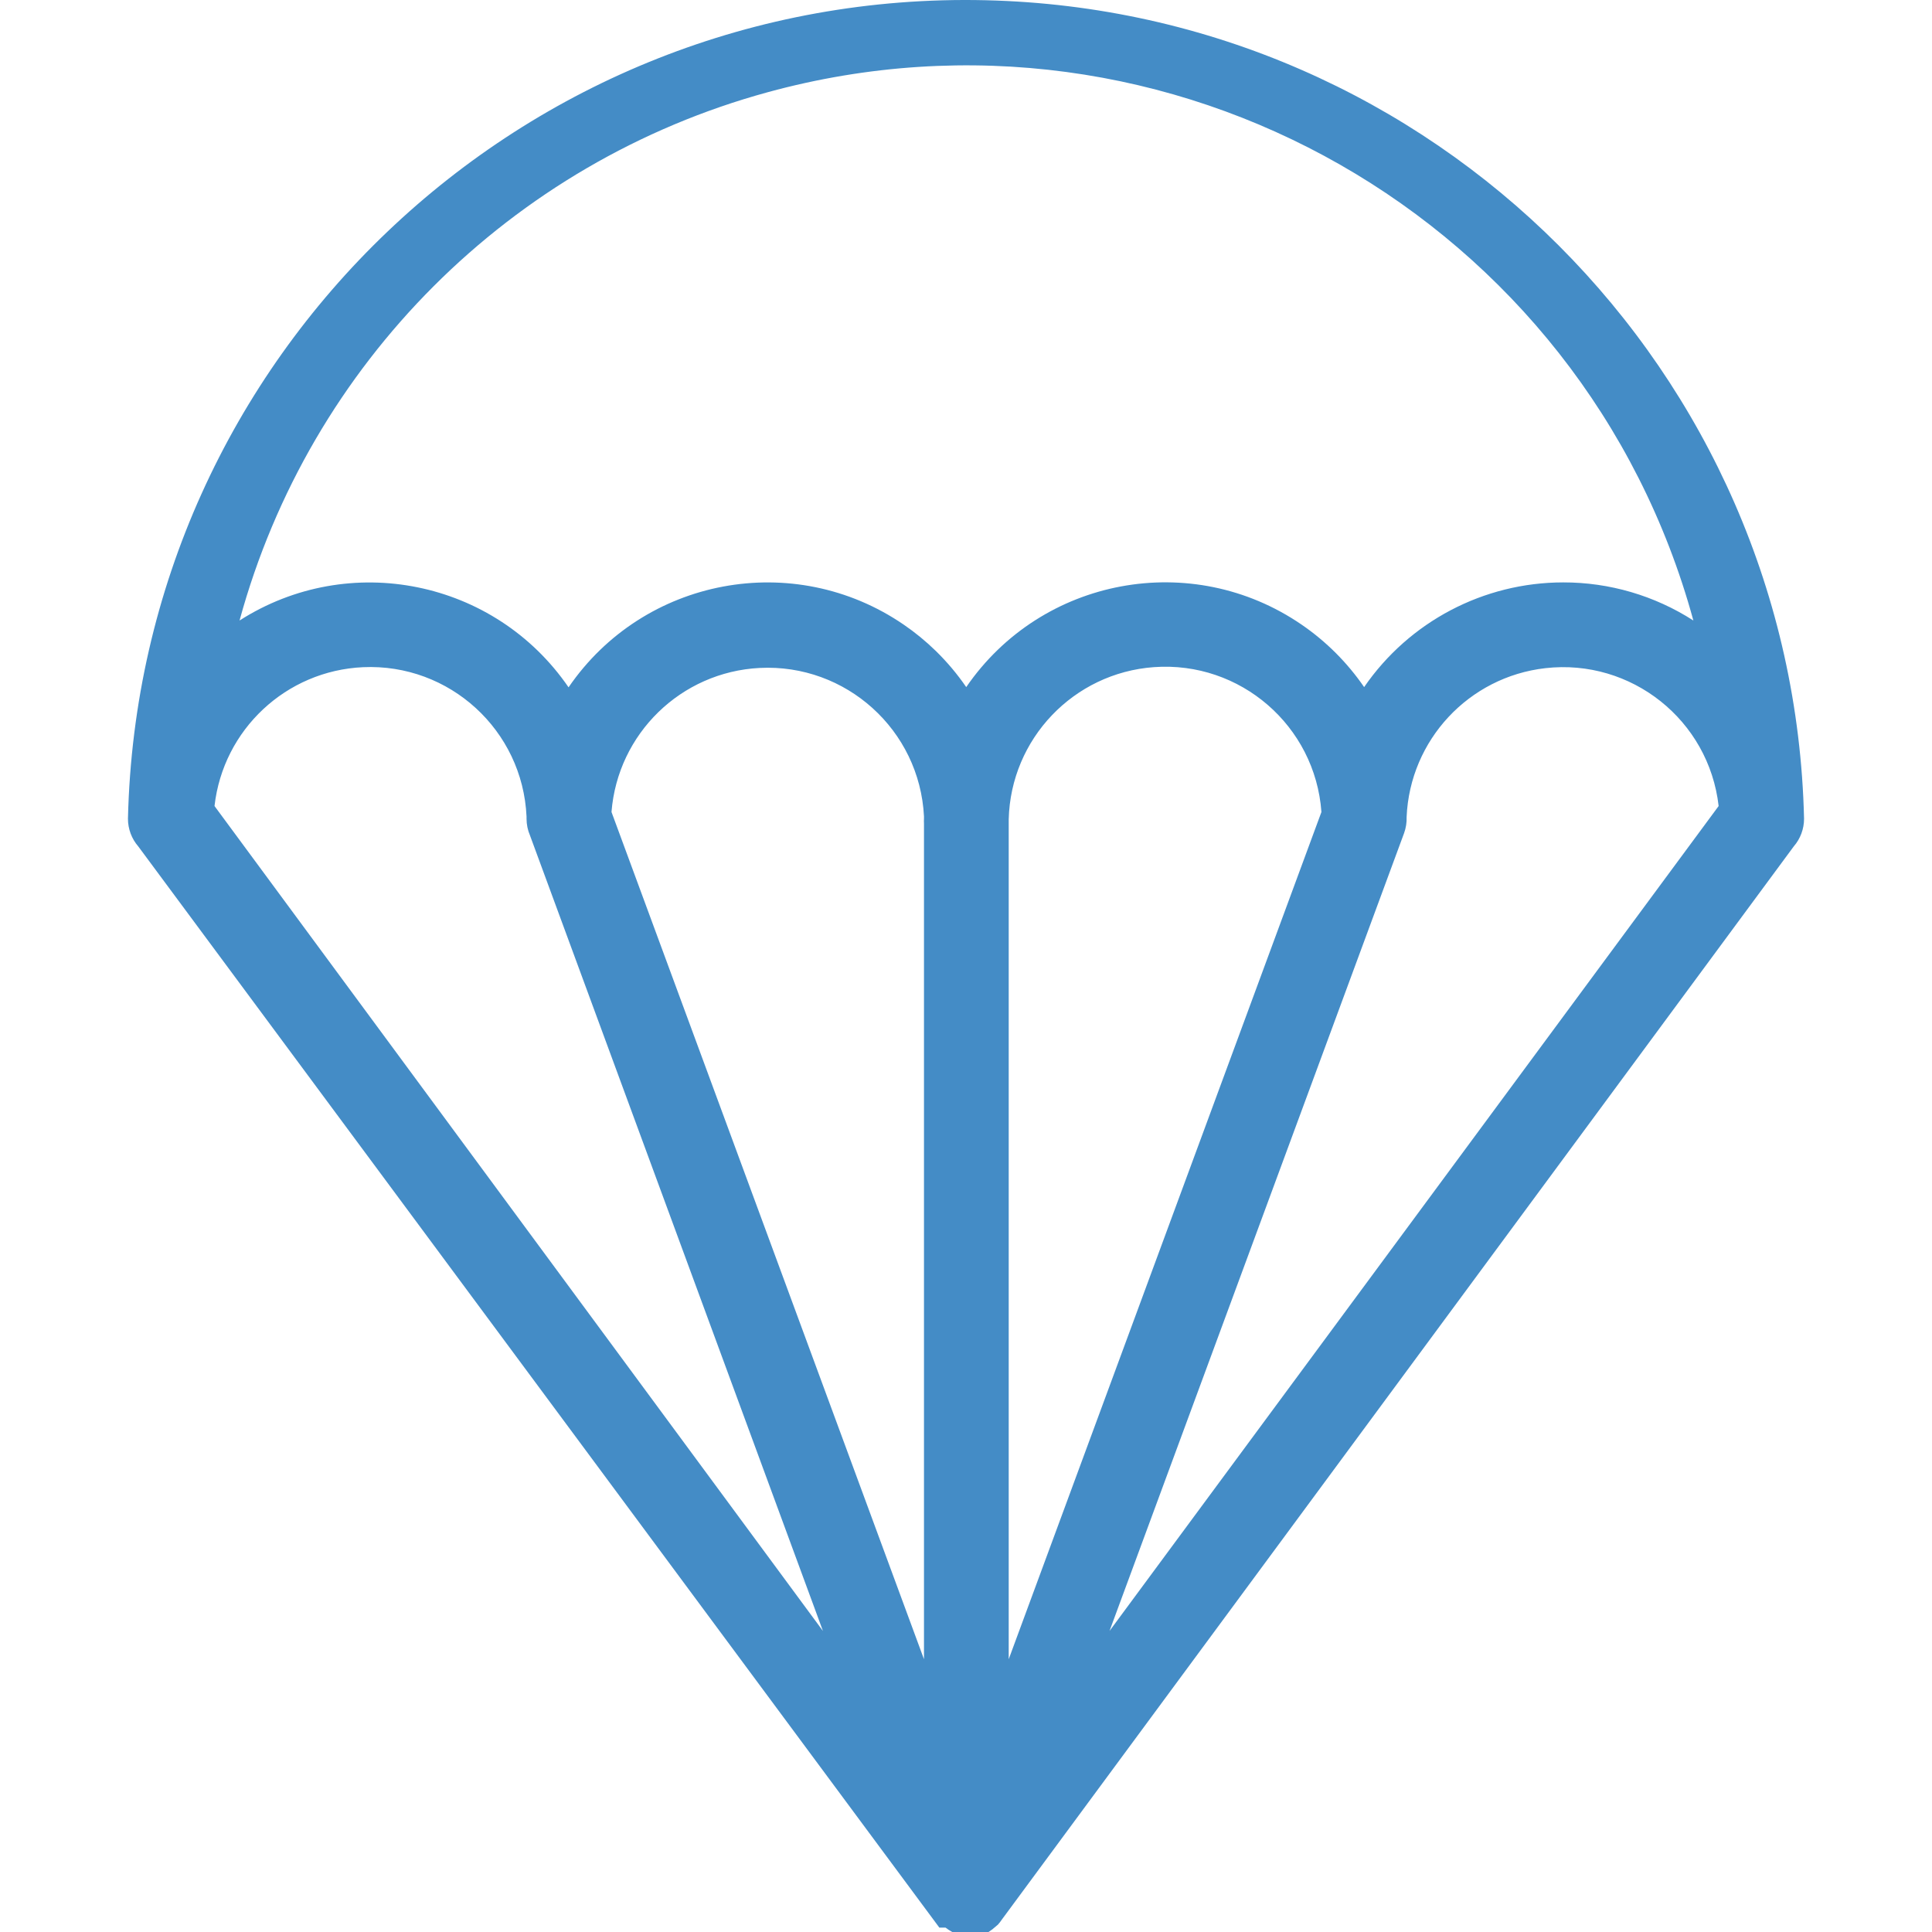 <?xml version="1.0" encoding="UTF-8"?> <svg xmlns="http://www.w3.org/2000/svg" xmlns:xlink="http://www.w3.org/1999/xlink" id="Capa_1" x="0px" y="0px" viewBox="0 0 336.583 336.583" style="enable-background:new 0 0 336.583 336.583;" xml:space="preserve" width="512px" height="512px"><g><g> <g> <g> <path d="M171.709,0.041C91.076-1.847,24.179,61.989,22.292,142.623c-0.004,1.778,0.635,3.497,1.8,4.84l139.56,188.36h1.08 l0.56,0.4l0.6,0.36h1.76h0.48h3.16h0.28h0.36h0.28l0.64-0.44l1-0.84c0.248-0.276,0.476-0.57,0.68-0.88l137.96-186.96 c1.165-1.343,1.804-3.062,1.8-4.84C312.466,64.646,249.687,1.866,171.709,0.041z M37.371,140.423 c1.507-13.331,12.482-23.587,25.884-24.189c15.051-0.676,27.8,10.978,28.476,26.029c0,0.12,0,0.36,0,0.36 c0,1.004,0.204,1.997,0.6,2.92l51.04,138.6L37.371,140.423z M160.972,142.583c-0.019,0.306-0.019,0.614,0,0.92v145.56 l-54.44-147.6c1.079-13.66,12.123-24.4,25.808-25.097c15.047-0.766,27.866,10.81,28.632,25.857 C160.972,142.343,160.972,142.583,160.972,142.583z M168.332,119.703c-1.555-2.264-3.328-4.371-5.292-6.291 c-1.732-1.691-3.608-3.229-5.605-4.596c-19.14-13.105-45.279-8.212-58.383,10.927c-12.834-18.714-38.203-23.866-57.32-11.64 c12.239-44.804,47.242-79.807,92.046-92.046c69.941-19.106,142.128,22.105,161.234,92.046c-6.764-4.349-14.639-6.654-22.68-6.64 c-13.857,0.005-26.824,6.826-34.68,18.24c-2.924-4.26-6.608-7.944-10.868-10.868C207.641,95.695,181.471,100.561,168.332,119.703 z M175.732,142.743c0.355-14.032,11.301-25.505,25.301-26.518c15.027-1.088,28.091,10.211,29.179,25.238l-54.48,147.6V142.743z M193.292,284.143l51.32-139c0.326-0.896,0.475-1.847,0.44-2.8c0.574-13.417,10.827-24.42,24.169-25.939 c14.97-1.704,28.486,9.05,30.191,24.019L193.292,284.143z" data-original="#000000" class="active-path" data-old_color="#000000" fill="#448CC6"></path> <path d="M163.012,113.383c0.01,0.009,0.019,0.02,0.028,0.029c0.004,0.004,0.008,0.007,0.012,0.011L163.012,113.383z" data-original="#000000" class="active-path" data-old_color="#000000" fill="#448CC6"></path> </g> </g> </g></g> </svg> 